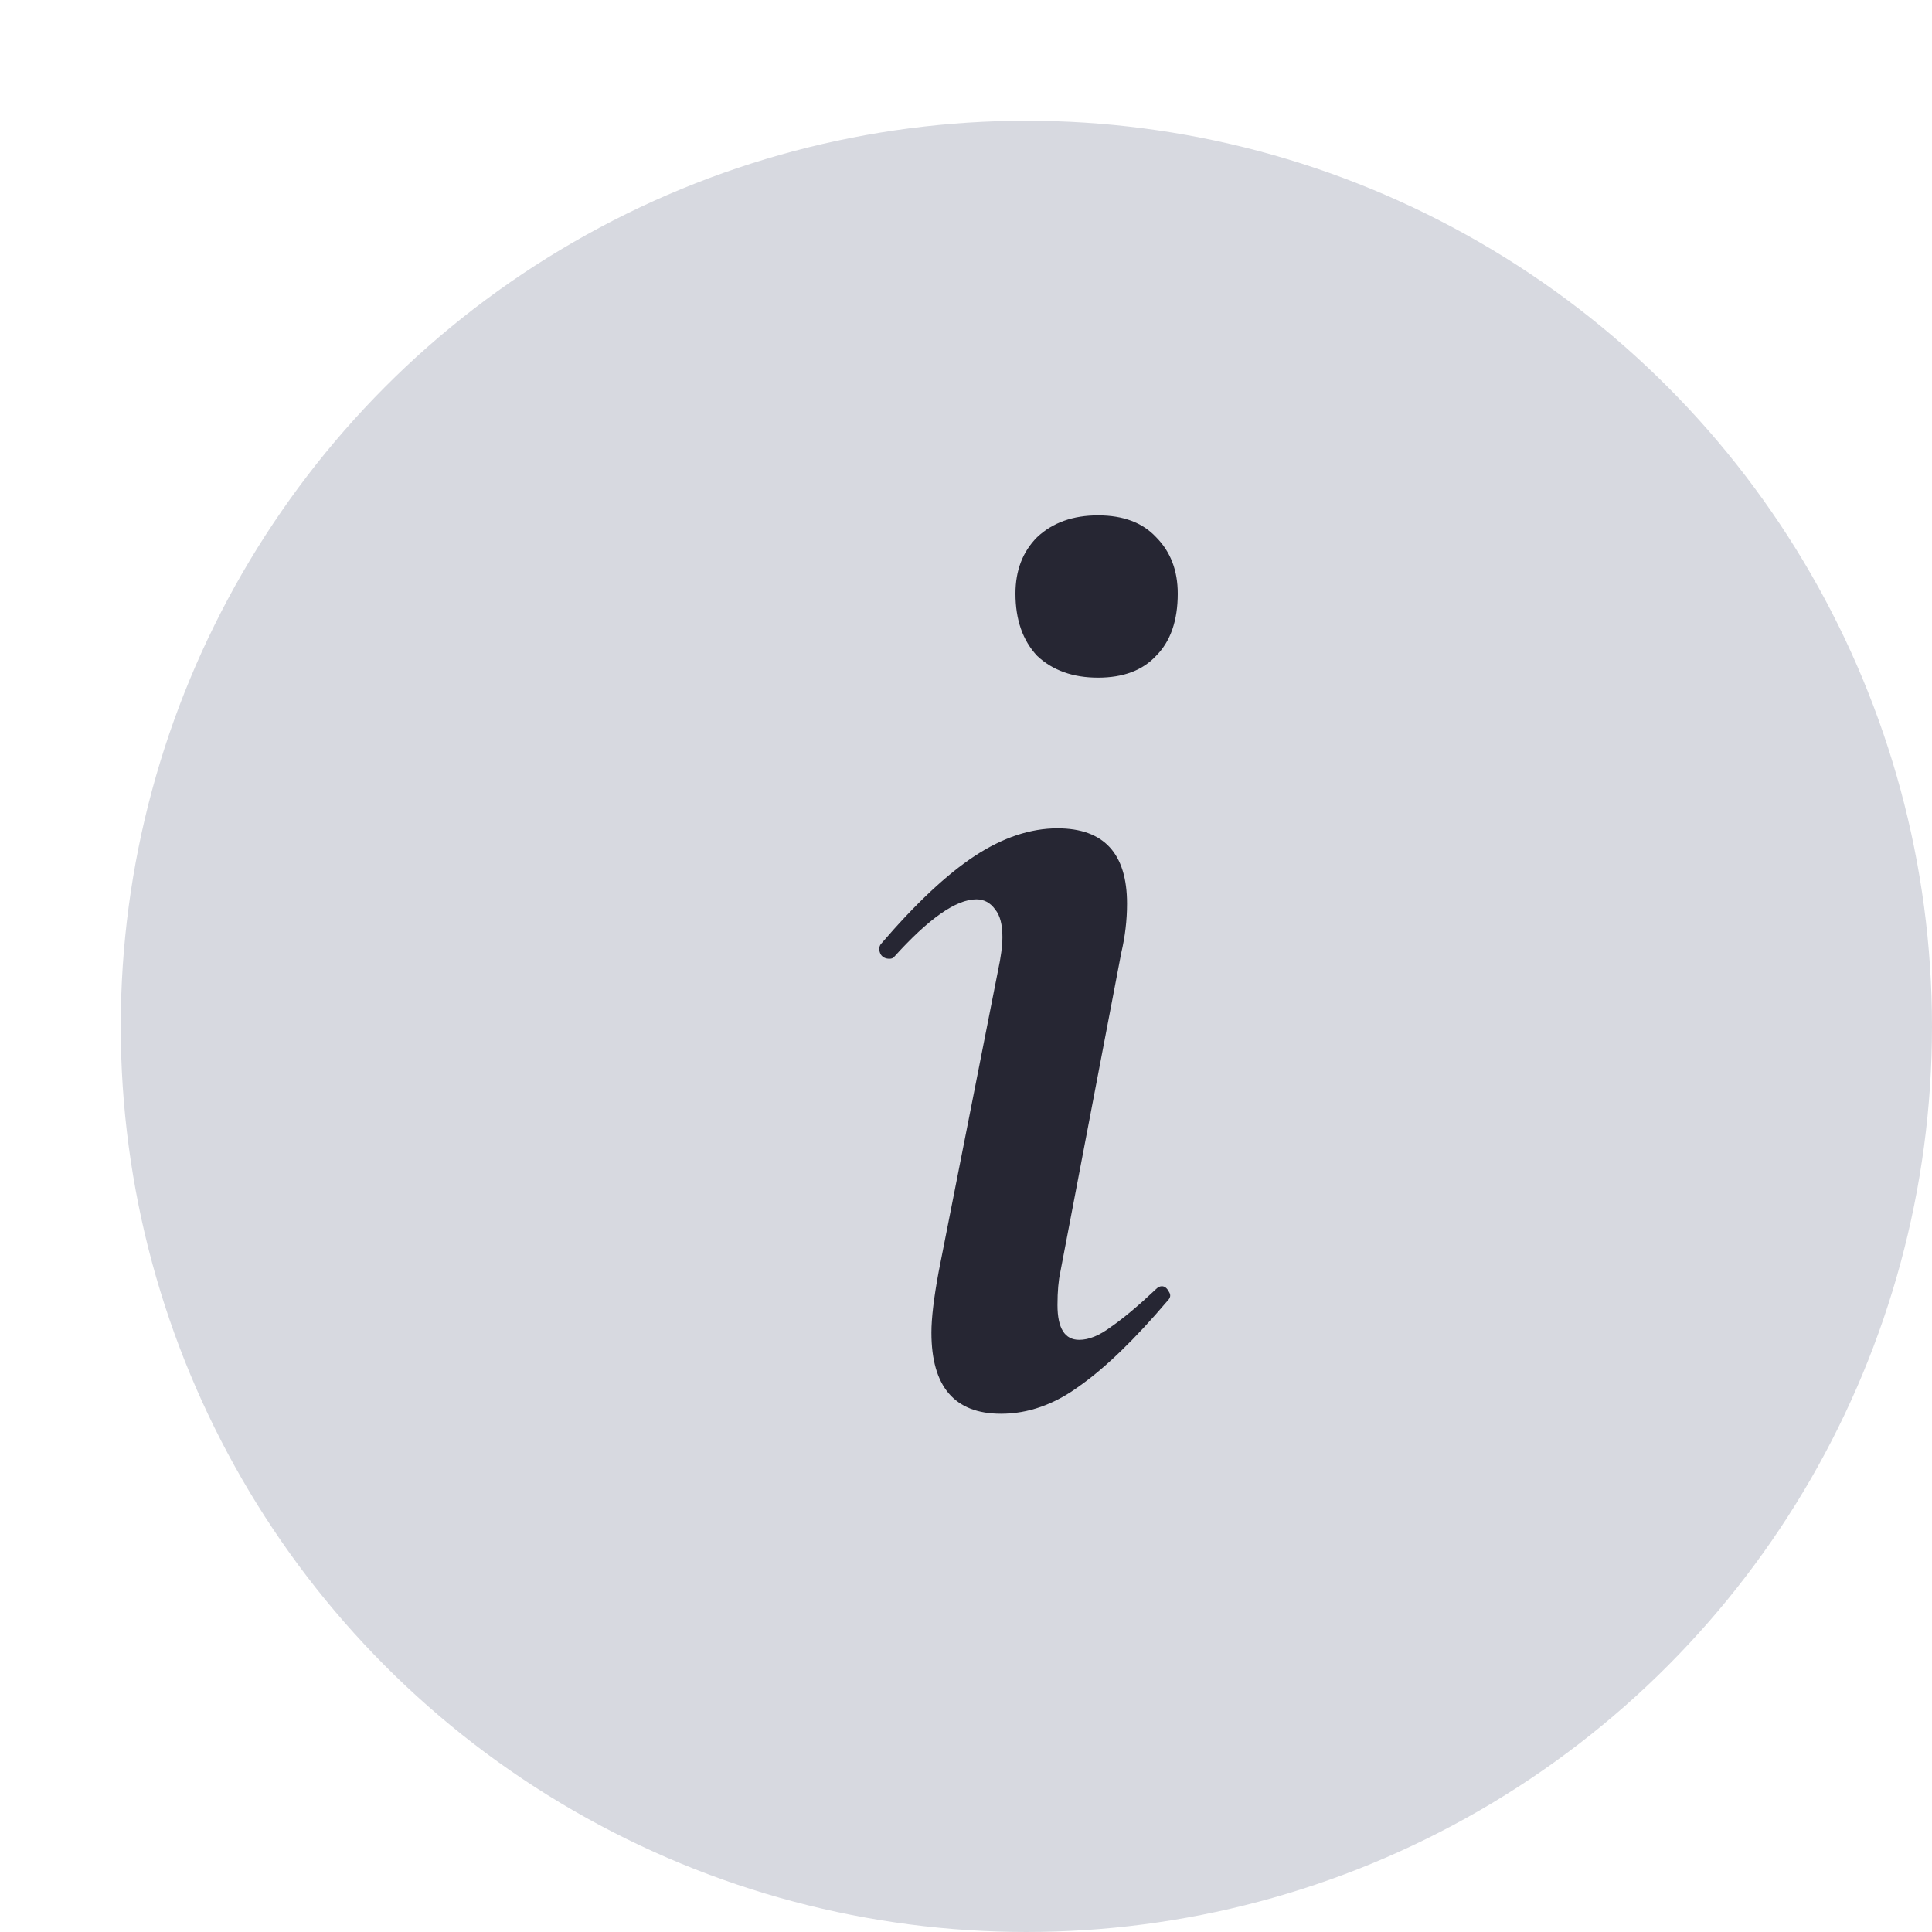 <?xml version="1.0" encoding="UTF-8"?> <svg xmlns="http://www.w3.org/2000/svg" width="20" height="20" viewBox="0 0 20 20" fill="none"><circle cx="10.625" cy="10.625" r="9.375" fill="#D7D9E0"></circle><path d="M10.362 14.635C9.882 14.635 9.642 14.355 9.642 13.795C9.642 13.645 9.667 13.435 9.717 13.165L10.332 10.045C10.362 9.905 10.377 9.79 10.377 9.7C10.377 9.57 10.352 9.475 10.302 9.415C10.252 9.345 10.187 9.31 10.107 9.31C9.897 9.31 9.612 9.51 9.252 9.91C9.242 9.92 9.227 9.925 9.207 9.925C9.167 9.925 9.137 9.91 9.117 9.88C9.097 9.84 9.097 9.805 9.117 9.775C9.477 9.355 9.802 9.05 10.092 8.86C10.382 8.67 10.667 8.575 10.947 8.575C11.427 8.575 11.667 8.835 11.667 9.355C11.667 9.525 11.647 9.695 11.607 9.865L10.977 13.165C10.957 13.255 10.947 13.37 10.947 13.51C10.947 13.75 11.022 13.87 11.172 13.87C11.272 13.87 11.382 13.825 11.502 13.735C11.632 13.645 11.787 13.515 11.967 13.345C11.987 13.325 12.007 13.315 12.027 13.315C12.057 13.315 12.082 13.335 12.102 13.375C12.122 13.405 12.117 13.435 12.087 13.465C11.747 13.865 11.442 14.16 11.172 14.35C10.912 14.54 10.642 14.635 10.362 14.635ZM11.367 7.015C11.107 7.015 10.897 6.94 10.737 6.79C10.587 6.63 10.512 6.415 10.512 6.145C10.512 5.905 10.587 5.71 10.737 5.56C10.897 5.41 11.107 5.335 11.367 5.335C11.627 5.335 11.827 5.41 11.967 5.56C12.117 5.71 12.192 5.905 12.192 6.145C12.192 6.425 12.117 6.64 11.967 6.79C11.827 6.94 11.627 7.015 11.367 7.015Z" fill="#262633"></path></svg> 
